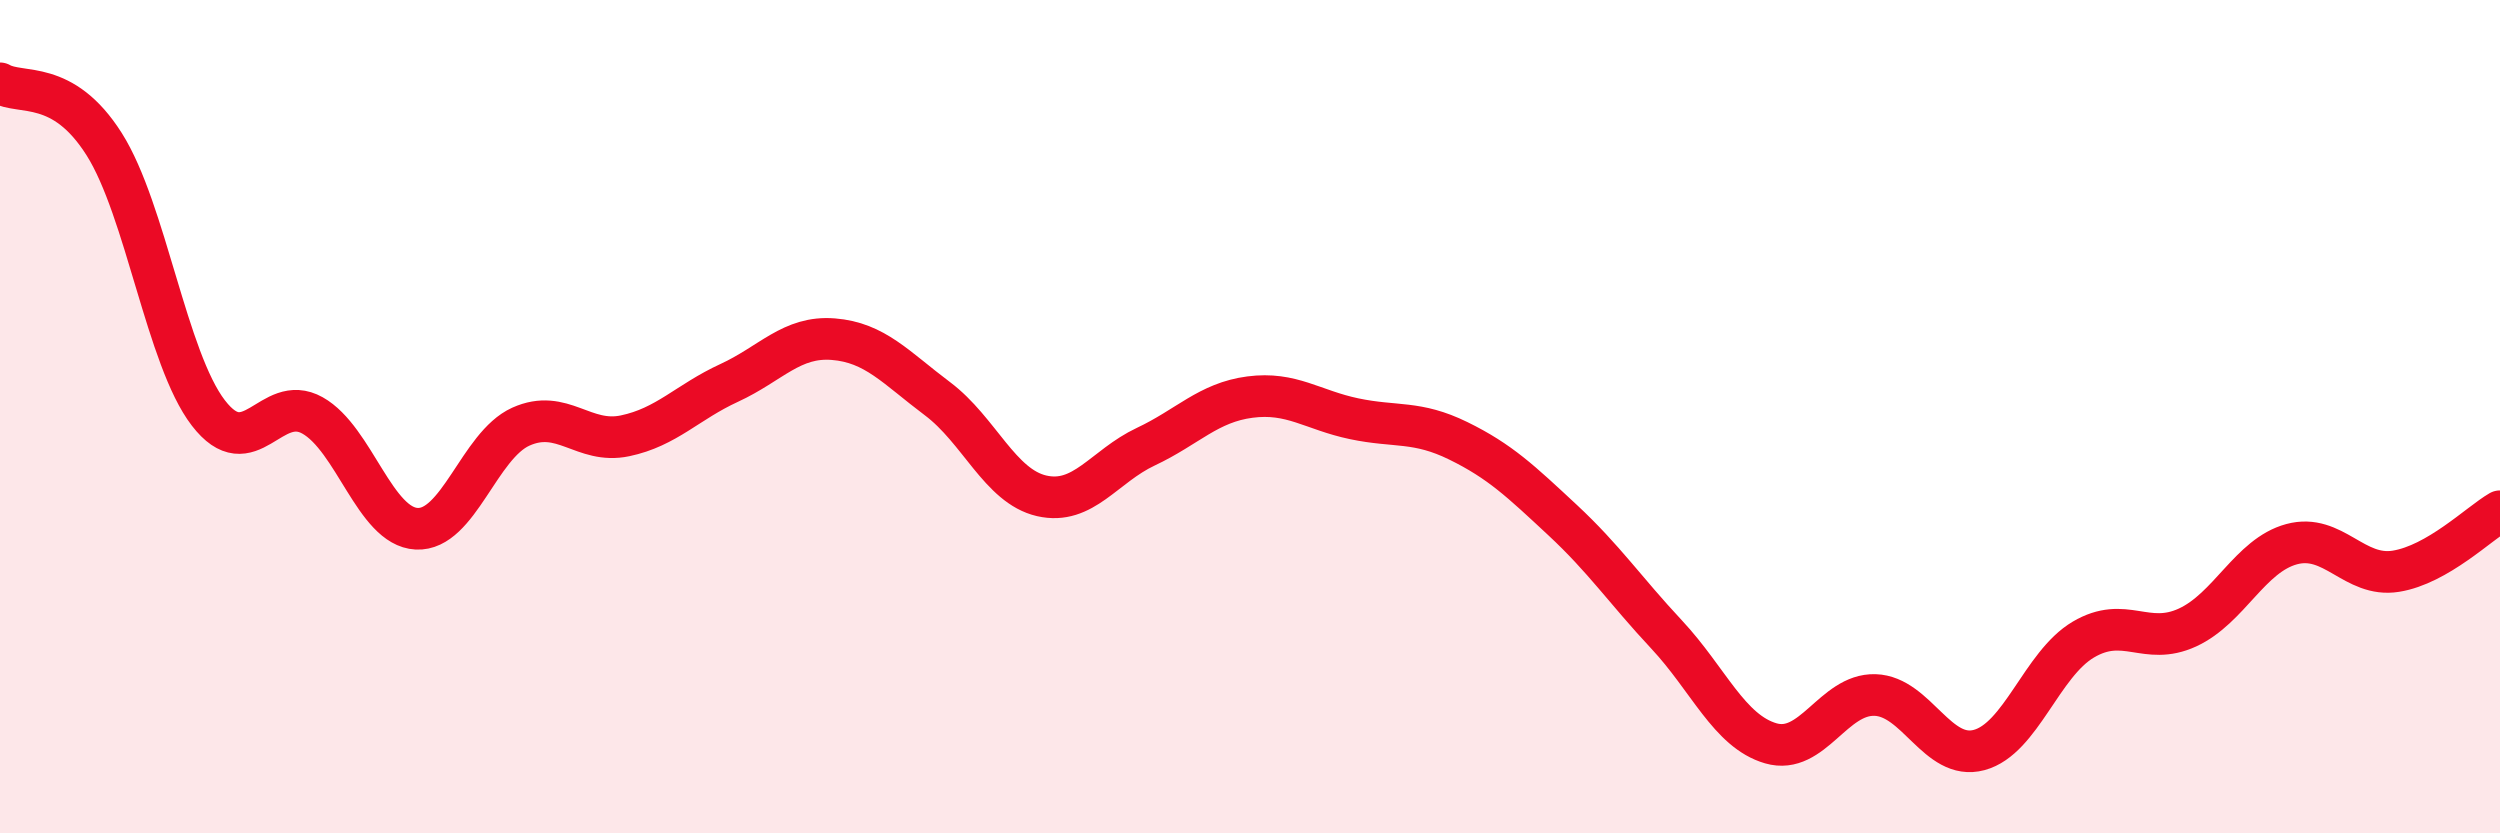
    <svg width="60" height="20" viewBox="0 0 60 20" xmlns="http://www.w3.org/2000/svg">
      <path
        d="M 0,2 C 0.5,2.29 1.5,1.88 2.5,3.46 C 3.5,5.04 4,8.61 5,9.91 C 6,11.21 6.5,9.41 7.5,9.97 C 8.5,10.53 9,12.64 10,12.69 C 11,12.74 11.5,10.69 12.5,10.24 C 13.5,9.79 14,10.67 15,10.46 C 16,10.25 16.5,9.65 17.5,9.19 C 18.5,8.73 19,8.06 20,8.14 C 21,8.22 21.5,8.82 22.5,9.57 C 23.5,10.32 24,11.67 25,11.9 C 26,12.13 26.5,11.19 27.5,10.72 C 28.5,10.25 29,9.66 30,9.53 C 31,9.4 31.5,9.84 32.5,10.05 C 33.5,10.26 34,10.09 35,10.58 C 36,11.07 36.5,11.55 37.5,12.48 C 38.5,13.41 39,14.16 40,15.23 C 41,16.3 41.5,17.55 42.5,17.84 C 43.5,18.13 44,16.65 45,16.68 C 46,16.71 46.5,18.27 47.5,18 C 48.5,17.73 49,15.94 50,15.35 C 51,14.76 51.5,15.52 52.5,15.06 C 53.5,14.6 54,13.33 55,13.06 C 56,12.79 56.5,13.87 57.5,13.71 C 58.5,13.55 59.5,12.56 60,12.27L60 20L0 20Z"
        fill="#EB0A25"
        opacity="0.1"
        stroke-linecap="round"
        stroke-linejoin="round"
      />
      <path
        d="M 0,2 C 0.5,2.29 1.5,1.88 2.5,3.46 C 3.5,5.04 4,8.61 5,9.91 C 6,11.21 6.5,9.41 7.5,9.97 C 8.5,10.53 9,12.64 10,12.69 C 11,12.74 11.5,10.69 12.5,10.24 C 13.5,9.79 14,10.67 15,10.46 C 16,10.25 16.5,9.65 17.5,9.19 C 18.5,8.73 19,8.06 20,8.14 C 21,8.22 21.5,8.82 22.5,9.57 C 23.5,10.32 24,11.67 25,11.9 C 26,12.13 26.5,11.19 27.5,10.72 C 28.5,10.25 29,9.66 30,9.53 C 31,9.4 31.5,9.84 32.5,10.05 C 33.5,10.26 34,10.09 35,10.58 C 36,11.07 36.5,11.55 37.5,12.48 C 38.5,13.41 39,14.16 40,15.23 C 41,16.3 41.5,17.55 42.5,17.84 C 43.5,18.13 44,16.65 45,16.68 C 46,16.71 46.5,18.27 47.5,18 C 48.5,17.73 49,15.94 50,15.35 C 51,14.76 51.5,15.52 52.5,15.06 C 53.5,14.6 54,13.33 55,13.06 C 56,12.79 56.5,13.87 57.5,13.71 C 58.5,13.55 59.5,12.56 60,12.27"
        stroke="#EB0A25"
        stroke-width="1"
        fill="none"
        stroke-linecap="round"
        stroke-linejoin="round"
      />
    </svg>
  